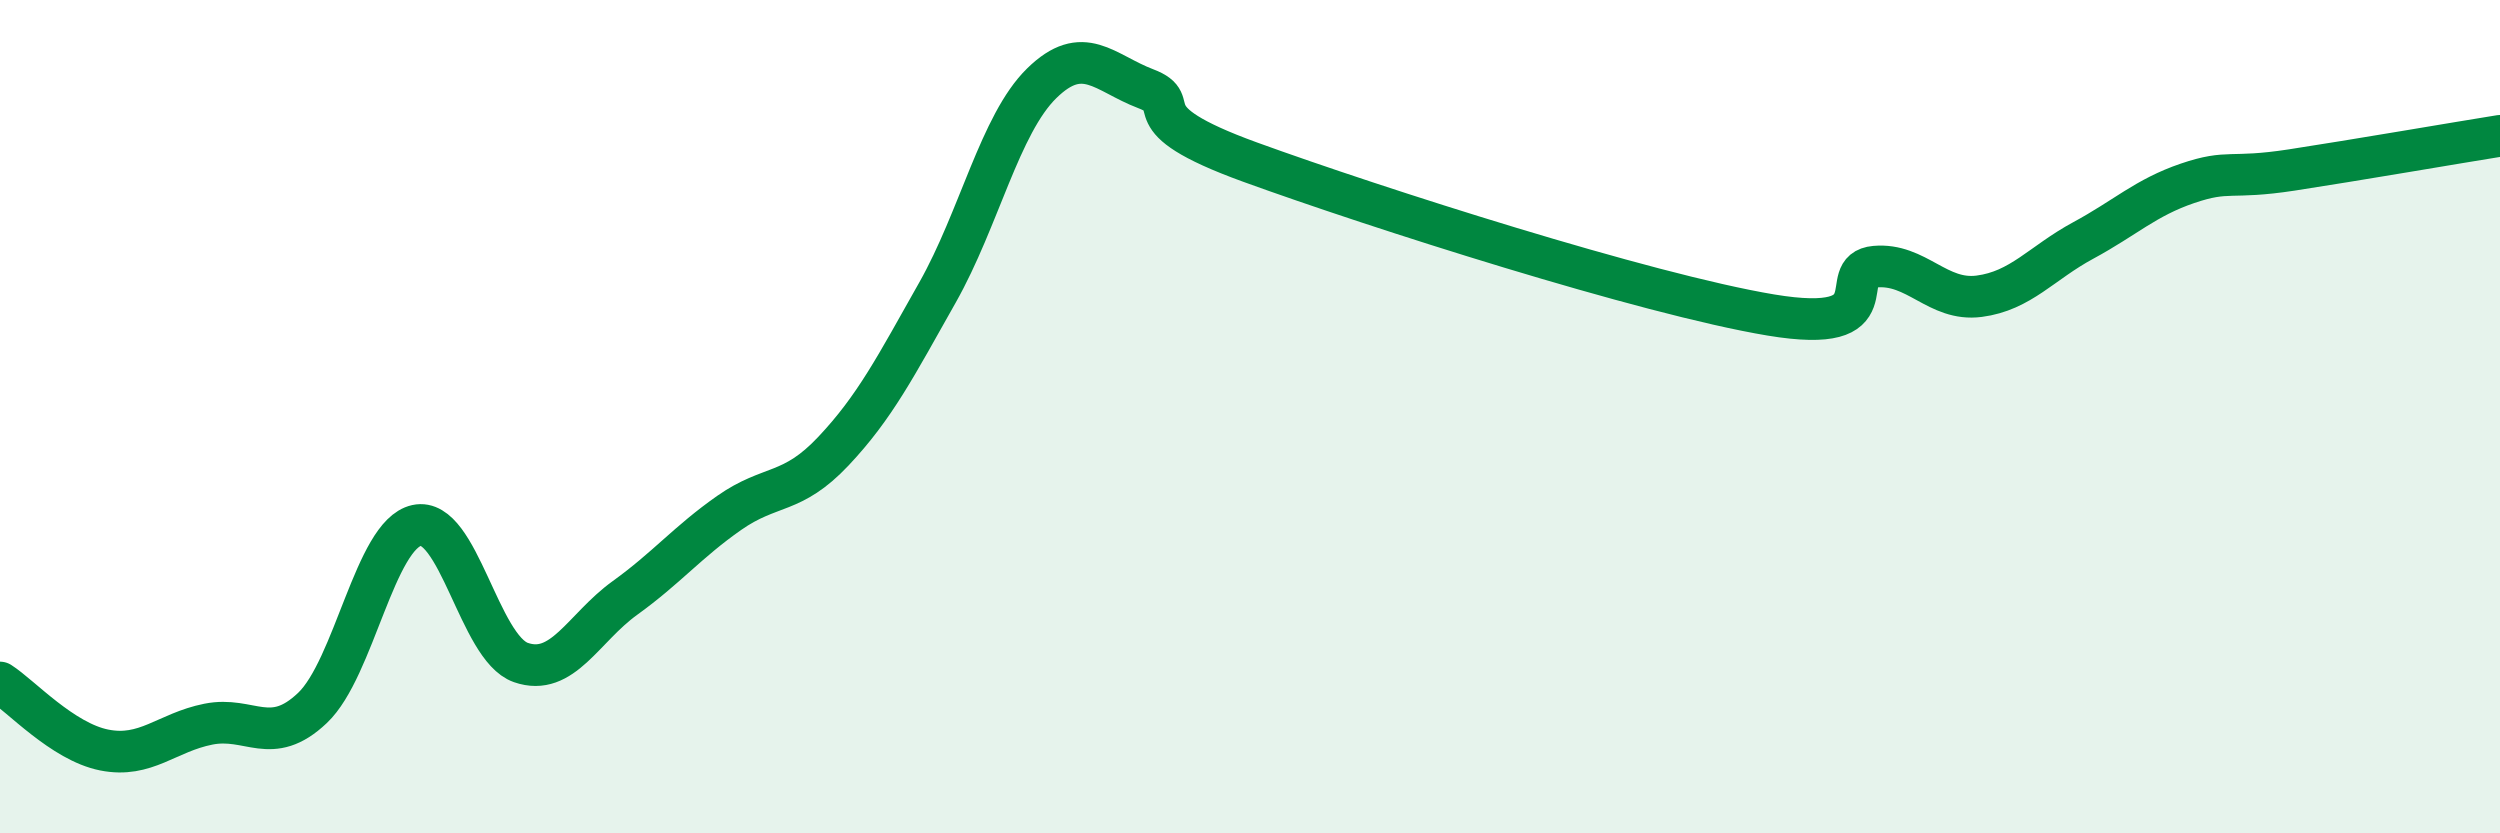 
    <svg width="60" height="20" viewBox="0 0 60 20" xmlns="http://www.w3.org/2000/svg">
      <path
        d="M 0,16.38 C 0.5,16.7 1.5,17.8 2.5,18 C 3.5,18.2 4,17.58 5,17.38 C 6,17.18 6.5,17.94 7.5,16.99 C 8.5,16.04 9,12.83 10,12.61 C 11,12.39 11.5,15.55 12.5,15.9 C 13.5,16.25 14,15.07 15,14.35 C 16,13.63 16.5,13.01 17.5,12.31 C 18.5,11.61 19,11.89 20,10.83 C 21,9.77 21.5,8.79 22.5,7.02 C 23.5,5.25 24,2.98 25,2 C 26,1.02 26.5,1.75 27.5,2.13 C 28.5,2.51 27,2.8 30,3.89 C 33,4.98 39.5,7.06 42.5,7.56 C 45.5,8.06 44,6.49 45,6.4 C 46,6.31 46.5,7.24 47.5,7.11 C 48.5,6.98 49,6.31 50,5.77 C 51,5.23 51.5,4.74 52.5,4.4 C 53.5,4.06 53.5,4.31 55,4.08 C 56.5,3.85 59,3.42 60,3.26L60 20L0 20Z"
        fill="#008740"
        opacity="0.1"
        stroke-linecap="round"
        stroke-linejoin="round"
      />
      <path
        d="M 0,16.38 C 0.5,16.7 1.5,17.8 2.5,18 C 3.5,18.2 4,17.58 5,17.38 C 6,17.18 6.5,17.94 7.5,16.99 C 8.5,16.04 9,12.83 10,12.61 C 11,12.39 11.5,15.55 12.5,15.9 C 13.5,16.25 14,15.07 15,14.35 C 16,13.63 16.5,13.01 17.5,12.31 C 18.5,11.61 19,11.89 20,10.83 C 21,9.77 21.5,8.79 22.5,7.02 C 23.5,5.25 24,2.98 25,2 C 26,1.02 26.5,1.75 27.5,2.13 C 28.5,2.51 27,2.8 30,3.89 C 33,4.98 39.5,7.06 42.5,7.56 C 45.5,8.06 44,6.49 45,6.4 C 46,6.31 46.5,7.24 47.5,7.11 C 48.5,6.98 49,6.31 50,5.77 C 51,5.23 51.5,4.74 52.5,4.4 C 53.5,4.06 53.5,4.31 55,4.08 C 56.5,3.85 59,3.42 60,3.26"
        stroke="#008740"
        stroke-width="1"
        fill="none"
        stroke-linecap="round"
        stroke-linejoin="round"
      />
    </svg>
  